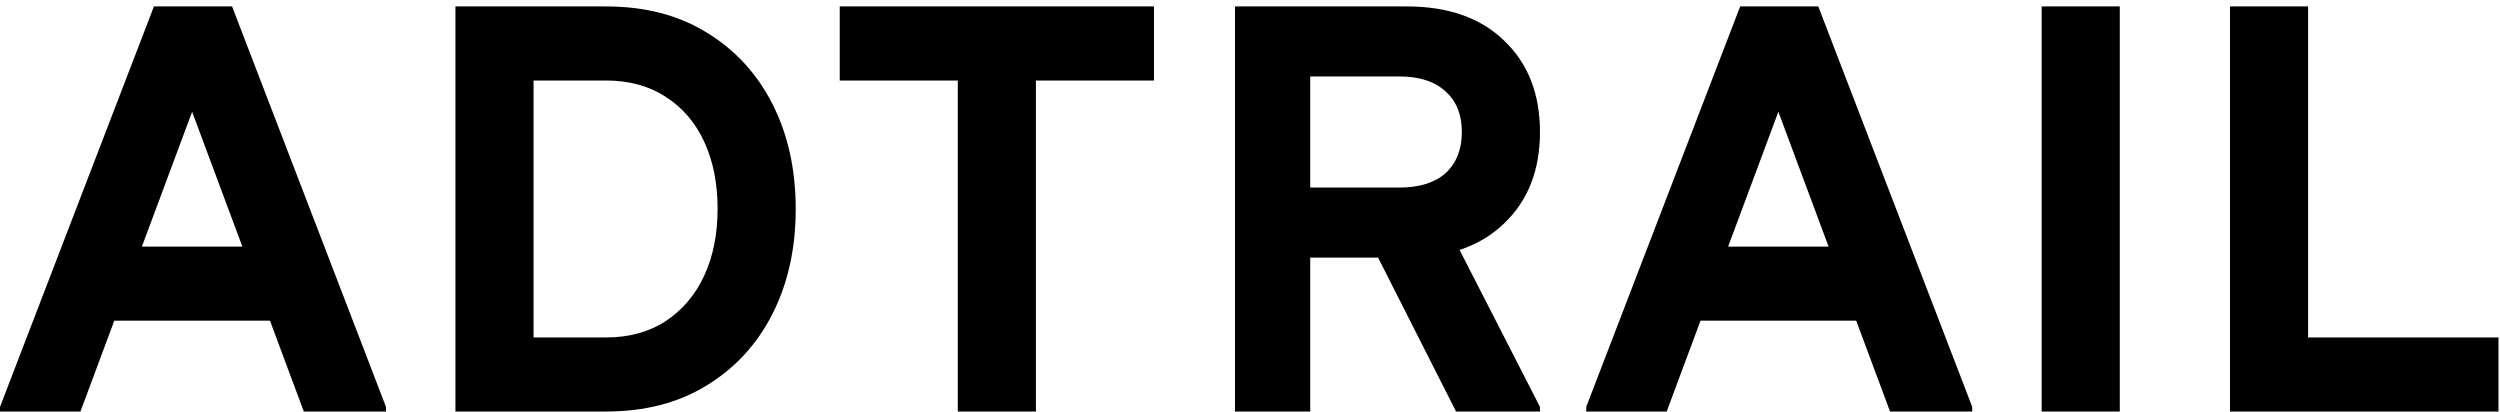 <svg width="243" height="40" viewBox="0 0 243 40" fill="none" xmlns="http://www.w3.org/2000/svg">
<path d="M29.531 40L15.3 1.806L14.963 0.625H22.556L37.519 39.55V40H29.531ZM0 40V39.55L14.963 0.625H22.556L22.05 1.806L7.819 40H0ZM7.2 31.169L8.887 23.969H29.194L30.881 31.169H7.2ZM49.162 40V32.8H58.893C61.143 32.8 63.075 32.275 64.687 31.225C66.337 30.137 67.593 28.656 68.456 26.781C69.318 24.906 69.75 22.75 69.75 20.312C69.75 17.837 69.318 15.662 68.456 13.787C67.593 11.912 66.337 10.45 64.687 9.4C63.075 8.35 61.143 7.825 58.893 7.825H49.162V0.625H58.893C62.681 0.625 65.943 1.469 68.681 3.156C71.456 4.844 73.593 7.169 75.093 10.131C76.593 13.094 77.343 16.488 77.343 20.312C77.343 24.137 76.593 27.531 75.093 30.494C73.593 33.456 71.456 35.781 68.681 37.469C65.943 39.156 62.681 40 58.893 40H49.162ZM44.268 40V0.625H51.862V40H44.268ZM93.097 40V0.625H100.691V40H93.097ZM81.622 7.825V0.625H112.166V7.825H81.622ZM120.041 40V0.625H127.354V40H120.041ZM123.754 25.038V18.231H136.016C137.966 18.231 139.466 17.762 140.516 16.825C141.566 15.85 142.091 14.519 142.091 12.831H149.685C149.685 16.544 148.522 19.506 146.197 21.719C143.91 23.931 140.76 25.038 136.747 25.038H123.754ZM142.091 12.831C142.091 11.144 141.566 9.831 140.516 8.894C139.466 7.919 137.966 7.431 136.016 7.431H123.754V0.625H136.747C140.76 0.625 143.91 1.731 146.197 3.944C148.522 6.156 149.685 9.119 149.685 12.831H142.091ZM141.529 40L132.866 22.9L140.235 21.1L149.685 39.55V40H141.529ZM183.713 40L169.482 1.806L169.145 0.625H176.738L191.701 39.55V40H183.713ZM154.182 40V39.55L169.145 0.625H176.738L176.232 1.806L162.001 40H154.182ZM161.382 31.169L163.07 23.969H183.376L185.063 31.169H161.382ZM198.45 40V0.625H206.044V40H198.45ZM216.754 40V0.625H224.347V40H216.754ZM220.635 40V32.8H242.854V40H220.635Z" fill="black"/>
</svg>
